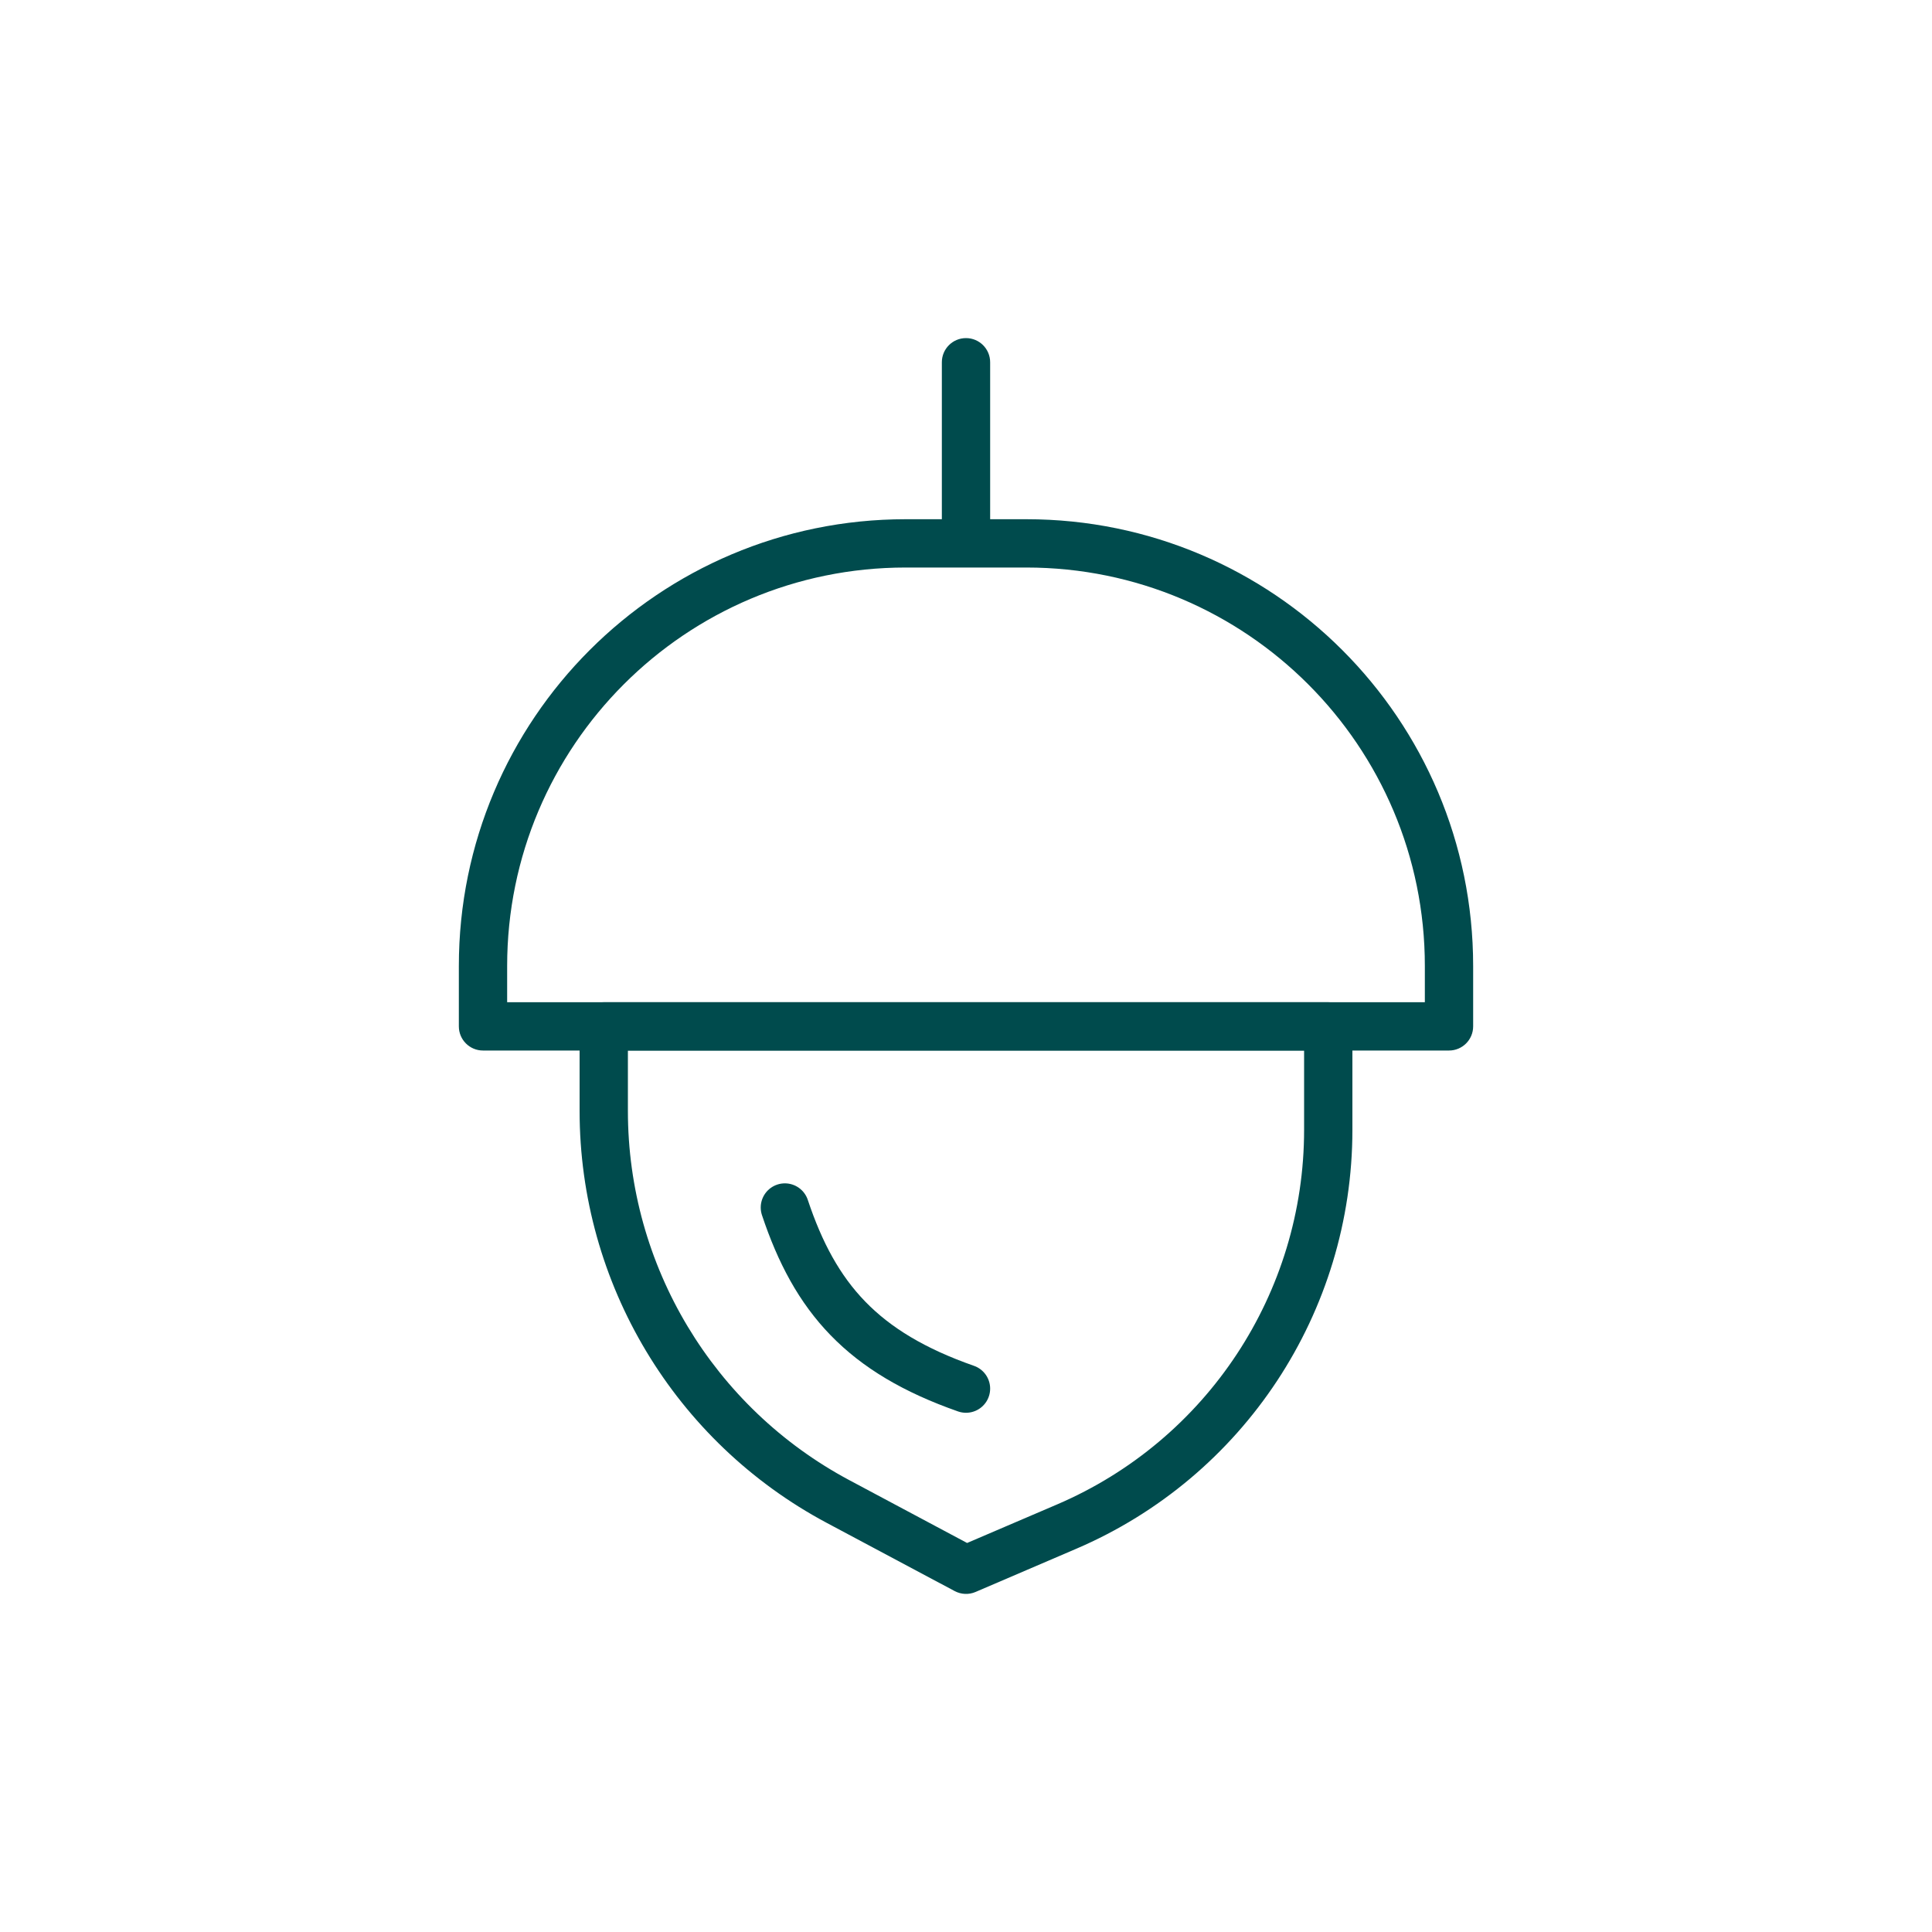 <svg width="32" height="32" viewBox="0 0 32 32" fill="none" xmlns="http://www.w3.org/2000/svg">
<path d="M10 17V16.6C9.779 16.6 9.6 16.779 9.6 17H10ZM22 17H22.4C22.4 16.779 22.221 16.6 22 16.6V17ZM16 26L15.812 26.353C15.919 26.41 16.046 26.416 16.158 26.368L16 26ZM17.667 25.286L17.509 24.918L17.667 25.286ZM10 17.4H22V16.6H10V17.4ZM17.509 24.918L15.842 25.632L16.158 26.368L17.825 25.653L17.509 24.918ZM16.188 25.647L14.071 24.518L13.694 25.224L15.812 26.353L16.188 25.647ZM10.4 18.4V17H9.6V18.4H10.4ZM21.6 17V18.714H22.4V17H21.6ZM14.071 24.518C11.811 23.313 10.4 20.961 10.4 18.4H9.6C9.6 21.256 11.174 23.88 13.694 25.224L14.071 24.518ZM17.825 25.653C20.6 24.464 22.4 21.734 22.4 18.714H21.6C21.6 21.414 19.991 23.854 17.509 24.918L17.825 25.653Z" fill="#004B4D"/>
<path d="M13 20C13.5 21.5 14.286 22.4 16 23" stroke="#004B4D" stroke-width="0.8" stroke-linecap="round" stroke-linejoin="round"/>
<path d="M24 17V17.4C24.221 17.4 24.4 17.221 24.4 17H24ZM8 17H7.6C7.6 17.221 7.779 17.4 8 17.4V17ZM16.4 6C16.4 5.779 16.221 5.6 16 5.6C15.779 5.6 15.6 5.779 15.6 6H16.4ZM23.6 16V17H24.4V16H23.6ZM24 16.6H8V17.4H24V16.6ZM8.4 17V16H7.6V17H8.4ZM15 9.4H16V8.6H15V9.4ZM16 9.4H17V8.6H16V9.4ZM16.4 9V6H15.6V9H16.4ZM24.4 16C24.4 11.913 21.087 8.6 17 8.6V9.4C20.645 9.4 23.6 12.355 23.6 16H24.4ZM8.4 16C8.4 12.355 11.355 9.4 15 9.4V8.6C10.913 8.6 7.6 11.913 7.6 16H8.4Z" fill="#004B4D"/>
</svg>

